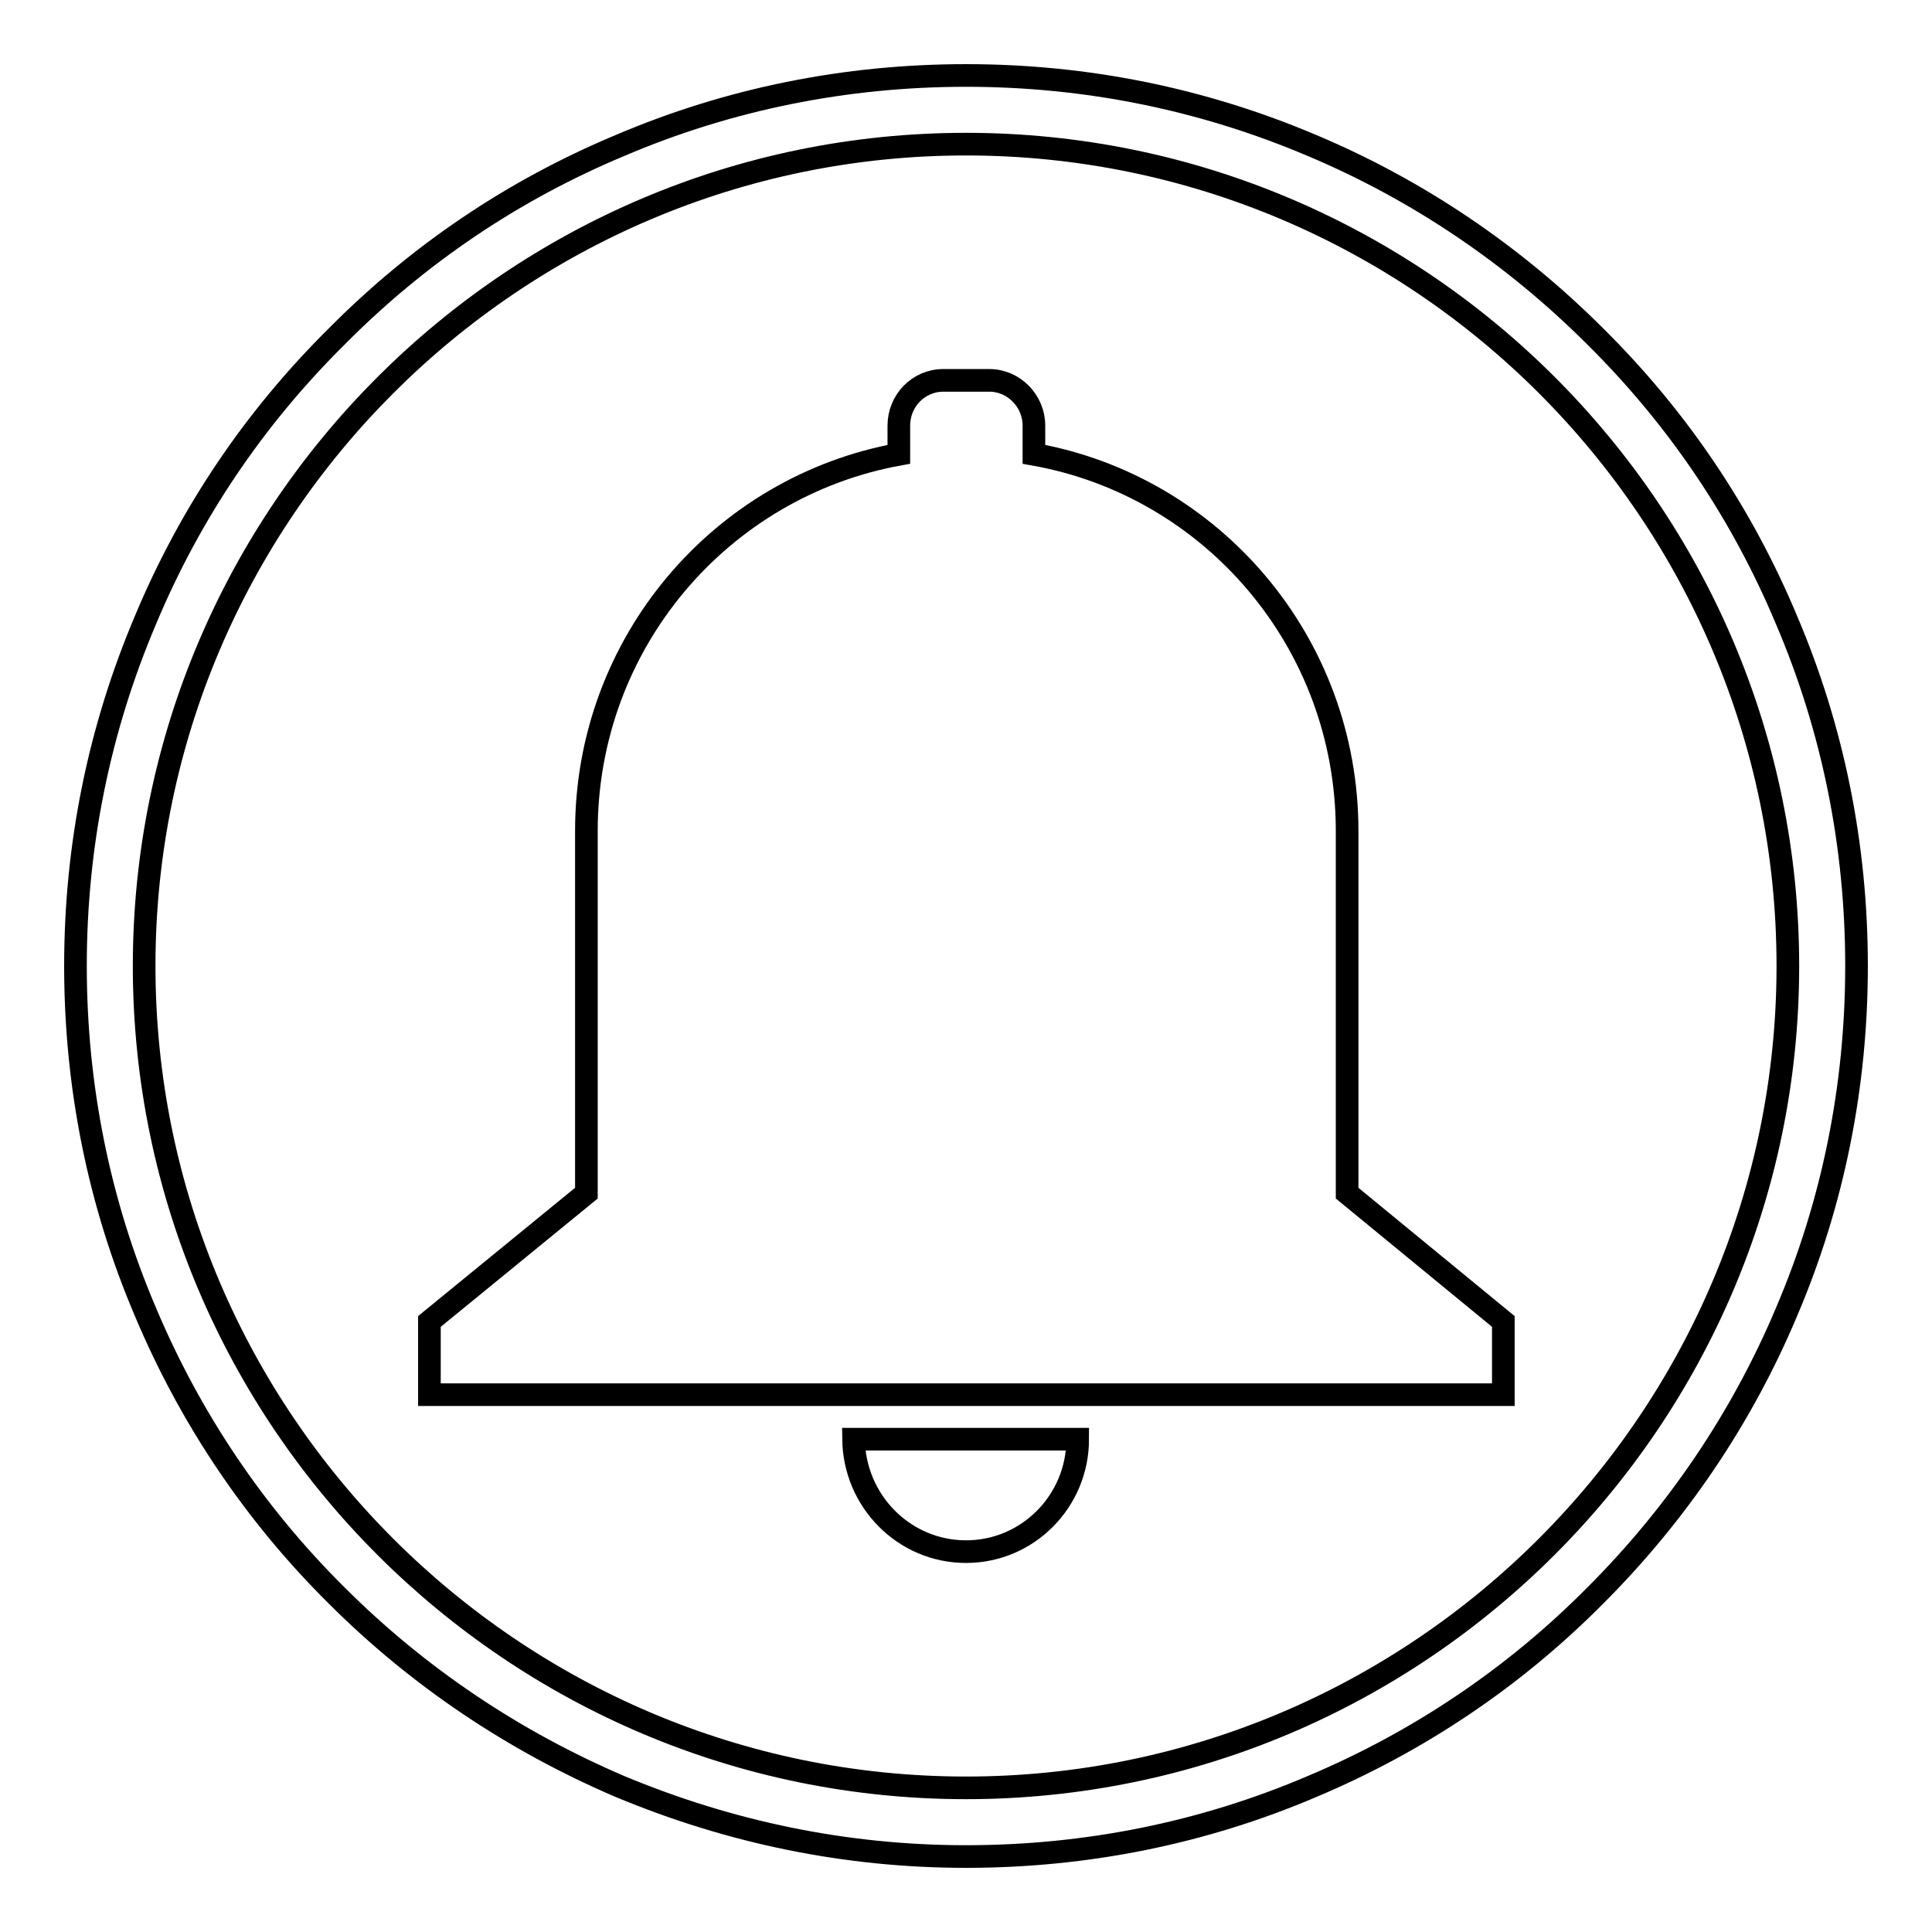 <?xml version="1.0" encoding="utf-8"?>
<!-- Svg Vector Icons : http://www.onlinewebfonts.com/icon -->
<!DOCTYPE svg PUBLIC "-//W3C//DTD SVG 1.1//EN" "http://www.w3.org/Graphics/SVG/1.1/DTD/svg11.dtd">
<svg version="1.1" xmlns="http://www.w3.org/2000/svg" xmlns:xlink="http://www.w3.org/1999/xlink" x="0px" y="0px" viewBox="0 0 256 256" enable-background="new 0 0 256 256" xml:space="preserve">
<g><g><path stroke-width="3" fill-opacity="0" stroke="#000000"  d="M236.7,82.1c-5.9-14.1-14.4-26.7-25.3-37.5c-10.8-10.8-23.5-19.4-37.5-25.3c-14.6-6.2-30-9.3-45.9-9.3c-15.9,0-31.4,3.1-45.9,9.3C68,25.2,55.4,33.7,44.6,44.6C33.7,55.4,25.2,68,19.3,82.1c-6.2,14.6-9.3,30-9.3,45.9c0,15.9,3.1,31.4,9.3,45.9c5.9,14,14.4,26.7,25.3,37.5c10.8,10.8,23.5,19.3,37.5,25.3c14.6,6.1,30,9.3,45.9,9.3c15.9,0,31.4-3.1,45.9-9.3c14-5.9,26.7-14.4,37.5-25.3c10.8-10.8,19.4-23.5,25.3-37.5c6.2-14.5,9.3-30,9.3-45.9C246,112.1,242.9,96.6,236.7,82.1z M128,236.9C68,236.9,19.1,188,19.1,128C19.1,68,68,19.1,128,19.1c60,0,108.9,48.8,108.9,108.9C236.9,188,188,236.9,128,236.9z"/><path stroke-width="3" fill-opacity="0" stroke="#000000"  d="M128,205.6c8.2,0,14.8-6.7,14.8-14.9h-29.7C113.2,198.9,119.8,205.6,128,205.6z"/><path stroke-width="3" fill-opacity="0" stroke="#000000"  d="M178.5,110.1c0-25-17.9-45.7-41.5-49.9v-3.8c0-3.3-2.7-6-5.9-6H125c-3.3,0-5.9,2.7-5.9,6v3.8c-23.6,4.3-41.4,25-41.4,49.9v48l-20.8,17v9.7h142.3v-9.7l-20.7-17V110.1L178.5,110.1z"/></g></g>
</svg>